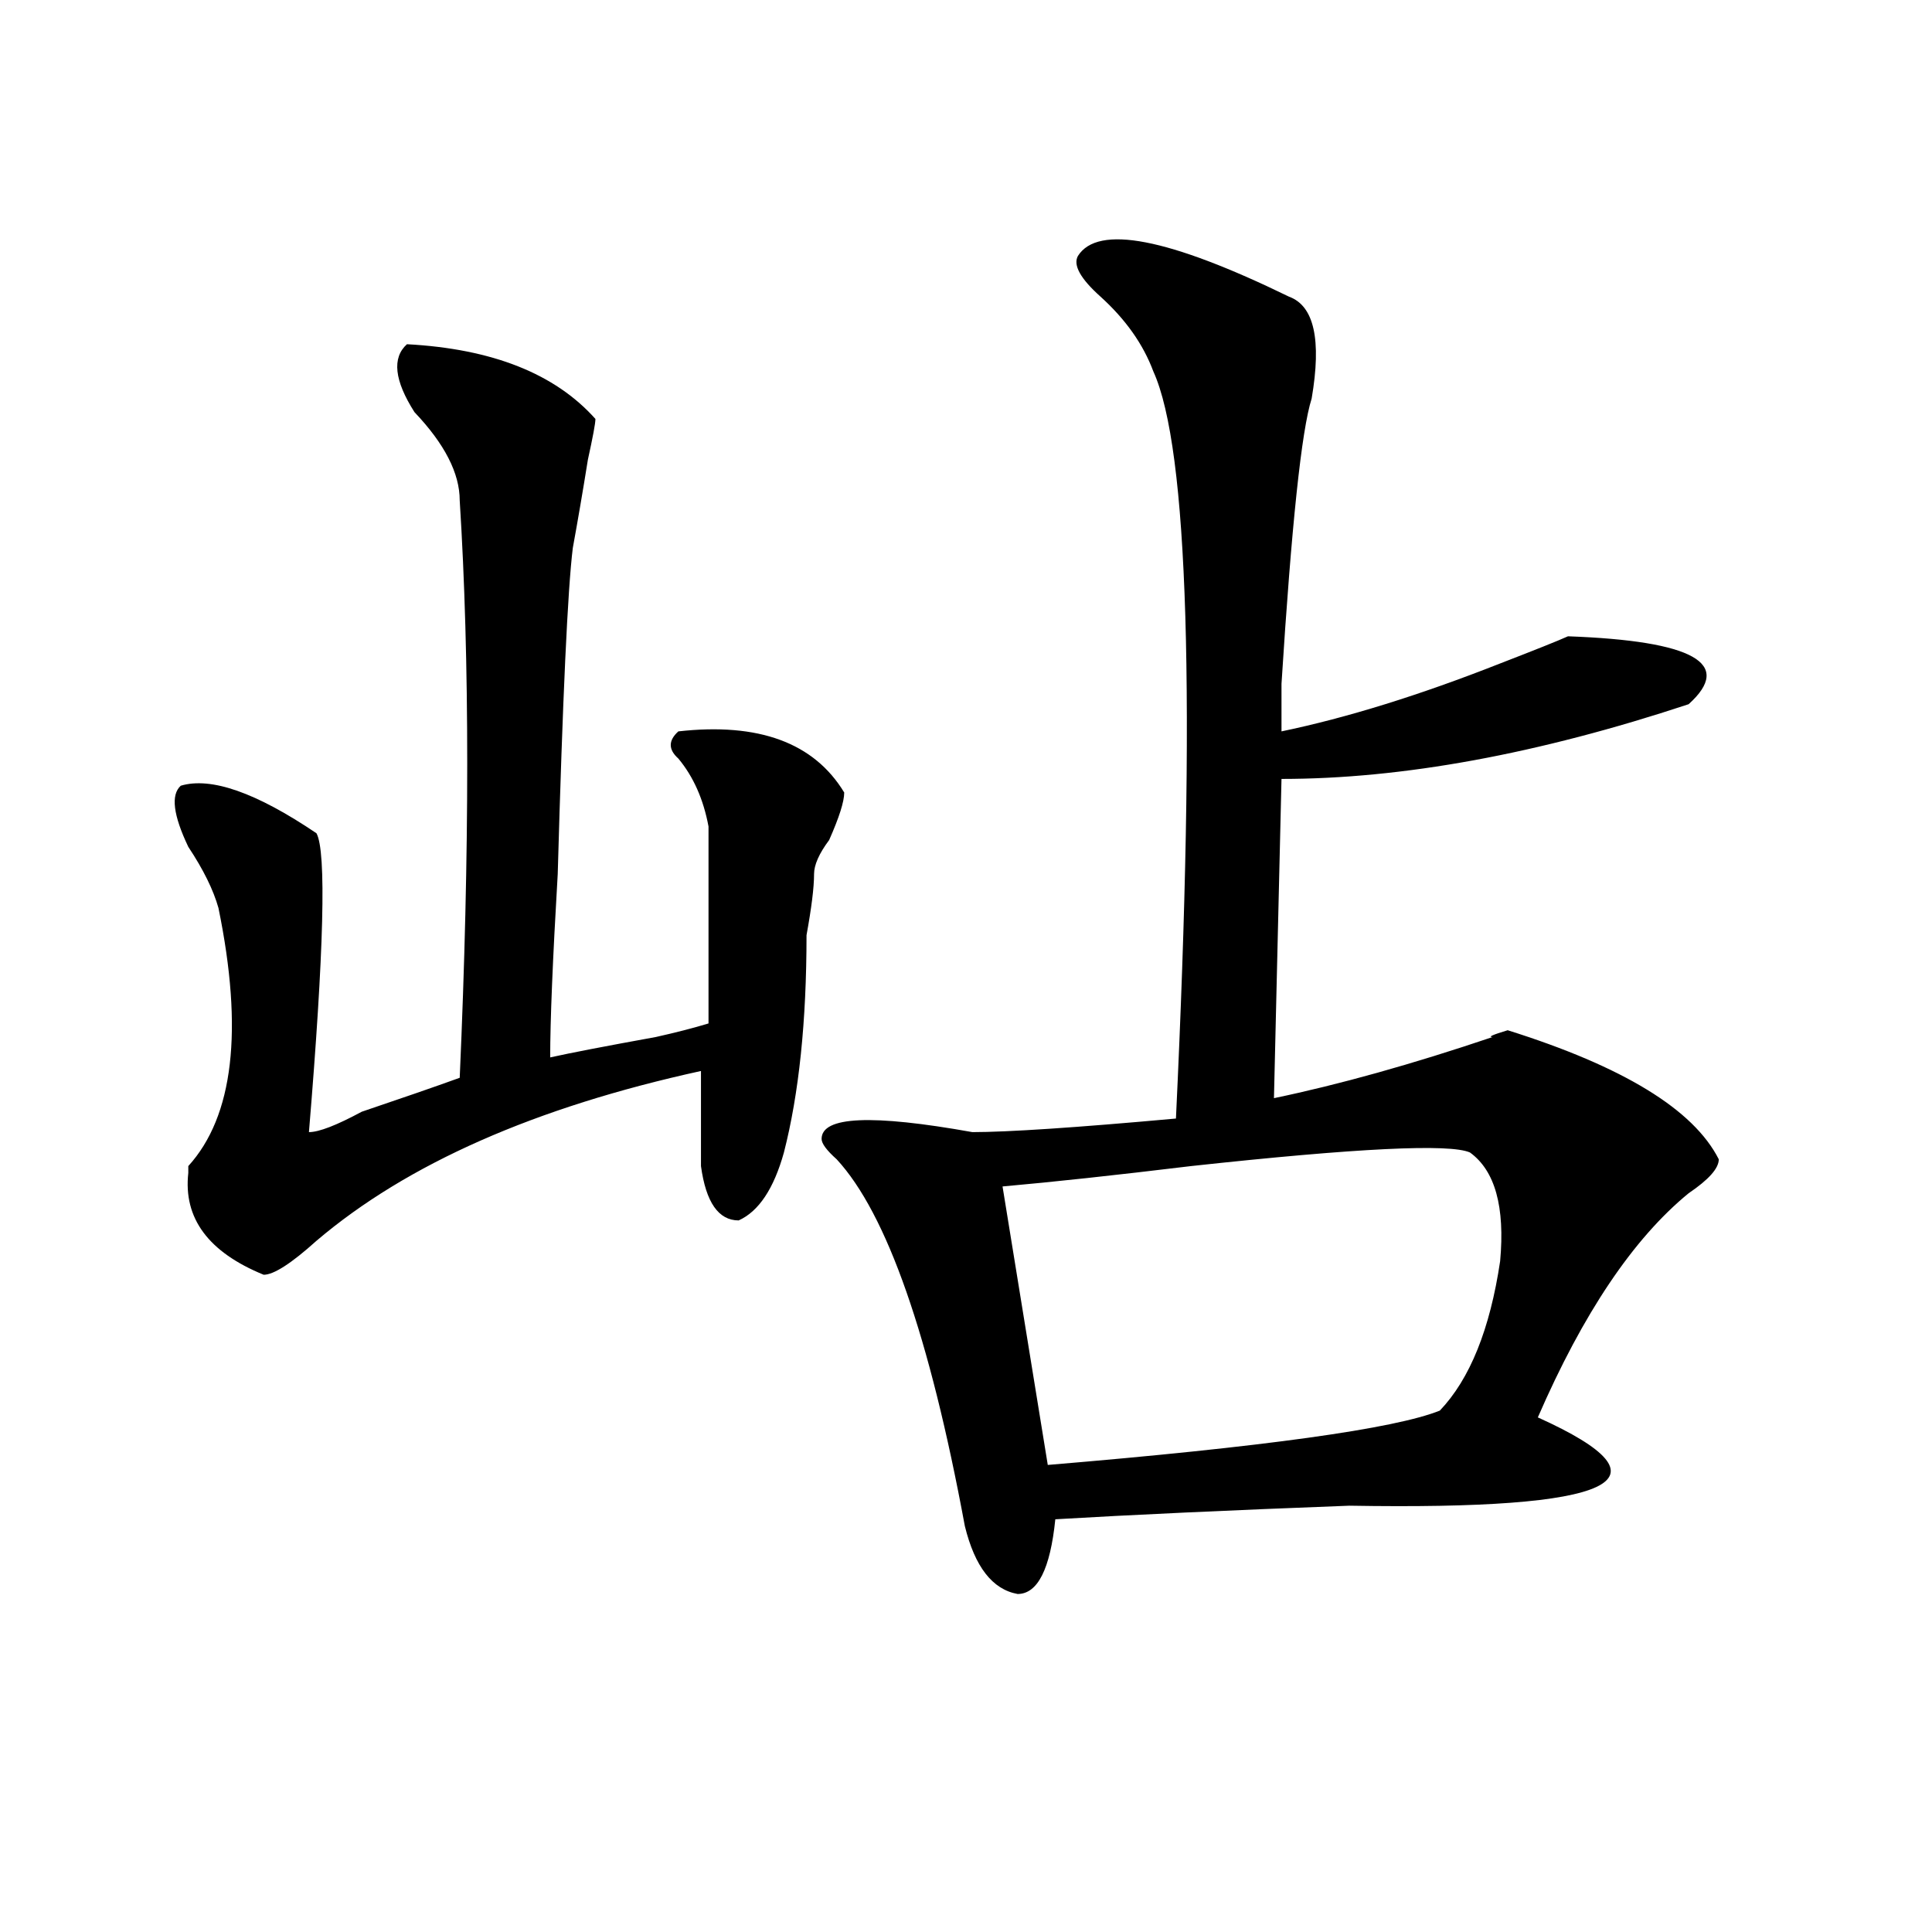 <?xml version="1.0" encoding="utf-8"?>
<!-- Generator: Adobe Illustrator 16.0.0, SVG Export Plug-In . SVG Version: 6.00 Build 0)  -->
<!DOCTYPE svg PUBLIC "-//W3C//DTD SVG 1.1//EN" "http://www.w3.org/Graphics/SVG/1.1/DTD/svg11.dtd">
<svg version="1.1" id="图层_1" xmlns="http://www.w3.org/2000/svg" xmlns:xlink="http://www.w3.org/1999/xlink" x="0px" y="0px"
	 width="1000px" height="1000px" viewBox="0 0 1000 1000" enable-background="new 0 0 1000 1000" xml:space="preserve">
<path d="M210.629,178.172c44.206,2.362,76.706,15.271,97.559,38.672c0,2.362-1.341,9.394-3.902,21.094
	c-2.622,16.425-5.243,31.641-7.805,45.703c-2.622,21.094-5.243,77.344-7.805,168.75c-2.622,44.55-3.902,76.19-3.902,94.922
	c10.366-2.307,28.597-5.822,54.633-10.547c10.366-2.307,19.512-4.669,27.316-7.031c0-28.125,0-62.072,0-101.953
	c-2.622-14.063-7.805-25.763-15.609-35.156c-5.243-4.669-5.243-9.338,0-14.063c41.585-4.669,70.242,5.878,85.852,31.641
	c0,4.725-2.622,12.909-7.805,24.609c-5.243,7.031-7.805,12.909-7.805,17.578c0,7.031-1.341,17.578-3.902,31.641
	c0,44.55-3.902,82.068-11.707,112.5c-5.243,18.787-13.048,30.487-23.414,35.156c-10.427,0-16.95-9.338-19.512-28.125
	c0-21.094,0-37.463,0-49.219c-85.852,18.787-152.191,48.065-199.02,87.891c-13.048,11.756-22.134,17.578-27.316,17.578
	c-28.657-11.7-41.646-29.278-39.023-52.734v-3.516c23.414-25.763,28.597-70.313,15.609-133.594
	c-2.622-9.338-7.805-19.885-15.609-31.641c-7.805-16.369-9.146-26.916-3.902-31.641c15.609-4.669,39.023,3.516,70.242,24.609
	c5.183,9.394,3.902,60.975-3.902,154.688c5.183,0,14.269-3.516,27.316-10.547c20.792-7.031,37.683-12.854,50.73-17.578
	c5.183-117.169,5.183-216.76,0-298.828c0-14.063-7.805-29.278-23.414-45.703C204.104,196.959,202.824,185.203,210.629,178.172z
	 M557.938,132.469c10.366-16.369,46.828-9.338,109.266,21.094c12.987,4.725,16.89,22.303,11.707,52.734
	c-5.243,16.425-10.427,65.644-15.609,147.656c0,11.756,0,19.94,0,24.609c33.78-7.031,71.522-18.731,113.168-35.156
	c18.171-7.031,29.878-11.7,35.121-14.063c64.999,2.362,85.852,14.063,62.438,35.156c-78.047,25.818-148.289,38.672-210.727,38.672
	l-3.902,165.234c33.78-7.031,71.522-17.578,113.168-31.641c-2.622,0,0-1.153,7.805-3.516
	c59.815,18.787,96.218,41.034,109.266,66.797c0,4.725-5.243,10.547-15.609,17.578c-28.657,23.456-54.633,62.128-78.047,116.016
	c72.804,32.85,40.304,48.065-97.559,45.703c-62.438,2.362-113.168,4.725-152.191,7.031c-2.622,25.763-9.146,38.672-19.512,38.672
	c-13.048-2.362-22.134-14.063-27.316-35.156c-18.231-98.438-40.364-161.719-66.34-189.844c-5.243-4.669-7.805-8.185-7.805-10.547
	c0-11.7,25.976-12.854,78.047-3.516c18.171,0,53.292-2.307,105.363-7.031c10.366-217.969,6.464-346.838-11.707-386.719
	c-5.243-14.063-14.329-26.916-27.316-38.672C559.218,144.225,555.315,137.193,557.938,132.469z M760.859,596.531
	c-10.427-4.669-58.535-2.307-144.387,7.031c-39.023,4.725-71.583,8.24-97.559,10.547l23.414,144.141
	c111.827-9.338,179.508-18.731,202.922-28.125c15.609-16.369,25.976-42.188,31.219-77.344
	C779.03,624.656,773.847,605.925,760.859,596.531z"/>
</svg>
